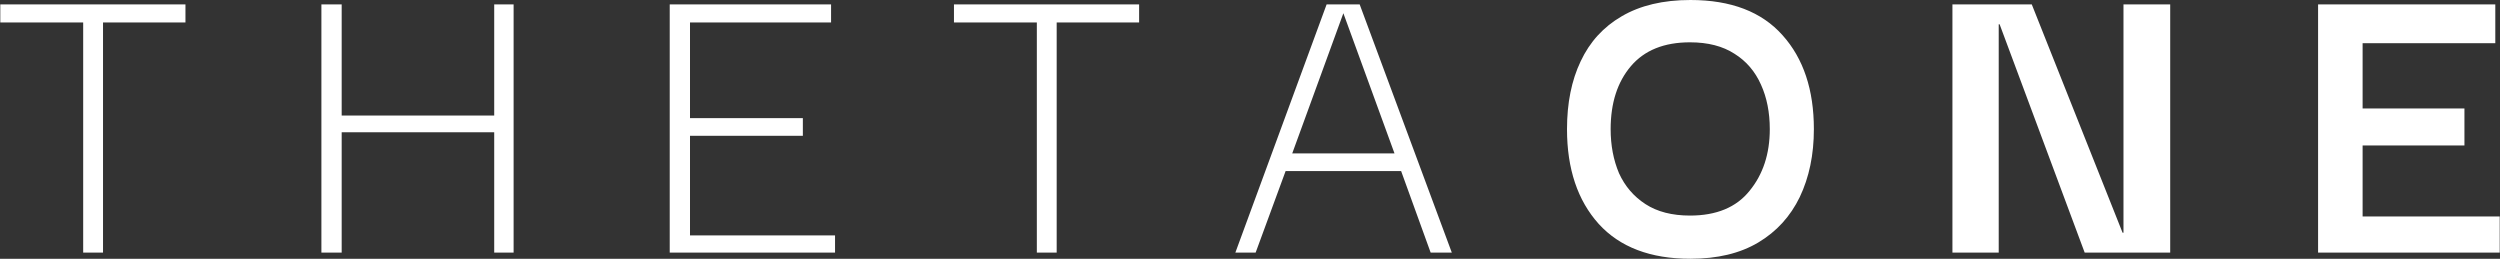 <svg width="5671" height="587" viewBox="0 0 5671 587" fill="none" xmlns="http://www.w3.org/2000/svg">
<rect x="0" y="0" width="5671" height="587" fill="#333333" stroke="none"/>
<path d="M0.688 51V10H420.688V51H233.688V573H188.688V51H0.688ZM775.07 573H729.07V10H775.07V262H1121.07V10H1165.07V573H1121.07V300H775.07V573ZM1565.2 534H1894.2V573H1519.2V10H1885.2V51H1565.2V268H1821.2V308H1565.2V534ZM2163.97 51V10H2583.97V51L2396.97 51V573H2351.97V51H2163.97ZM2802.29 573L3009.29 10L3084.29 10L3293.29 573H3245.29L3178.29 388H2916.29L2848.29 573H2802.29ZM3047.29 30L2931.29 348H3163.29L3047.29 30ZM3834.59 587C3743.92 587 3674.59 560.667 3626.59 508C3578.59 454.667 3554.59 383 3554.59 293C3554.59 233.667 3564.92 182.333 3585.59 139C3606.25 95 3637.25 61 3678.59 37C3720.59 12.333 3772.59 -1.38283e-05 3834.59 -1.38283e-05C3926.59 -1.38283e-05 3996.25 26.667 4043.59 80C4090.92 132.667 4114.59 203.667 4114.59 293C4114.59 351 4103.92 402.333 4082.59 447C4061.25 491 4029.92 525.333 3988.59 550C3947.25 574.667 3895.92 587 3834.59 587ZM3833.59 489C3893.59 489 3938.59 470.333 3968.59 433C3999.25 395.667 4014.59 349 4014.59 293C4014.59 255 4007.92 221.333 3994.59 192C3981.25 162 3961.25 138.667 3934.59 122C3907.92 104.667 3874.25 96 3833.59 96C3774.92 96 3730.25 114 3699.59 150C3668.92 186 3653.59 233.667 3653.59 293C3653.59 329.667 3659.92 363 3672.59 393C3685.92 422.333 3705.92 445.667 3732.59 463C3759.25 480.333 3792.92 489 3833.59 489ZM4816.89 10H4922.89V573H4728.89L4535.89 55H4533.89V573H4428.89V10H4608.89L4814.89 528H4816.89V10ZM5359.34 491H5670.34V573H5258.34V10H5660.34V98L5359.34 98V246H5590.34V330H5359.34V491Z" fill="white"/>
</svg>
